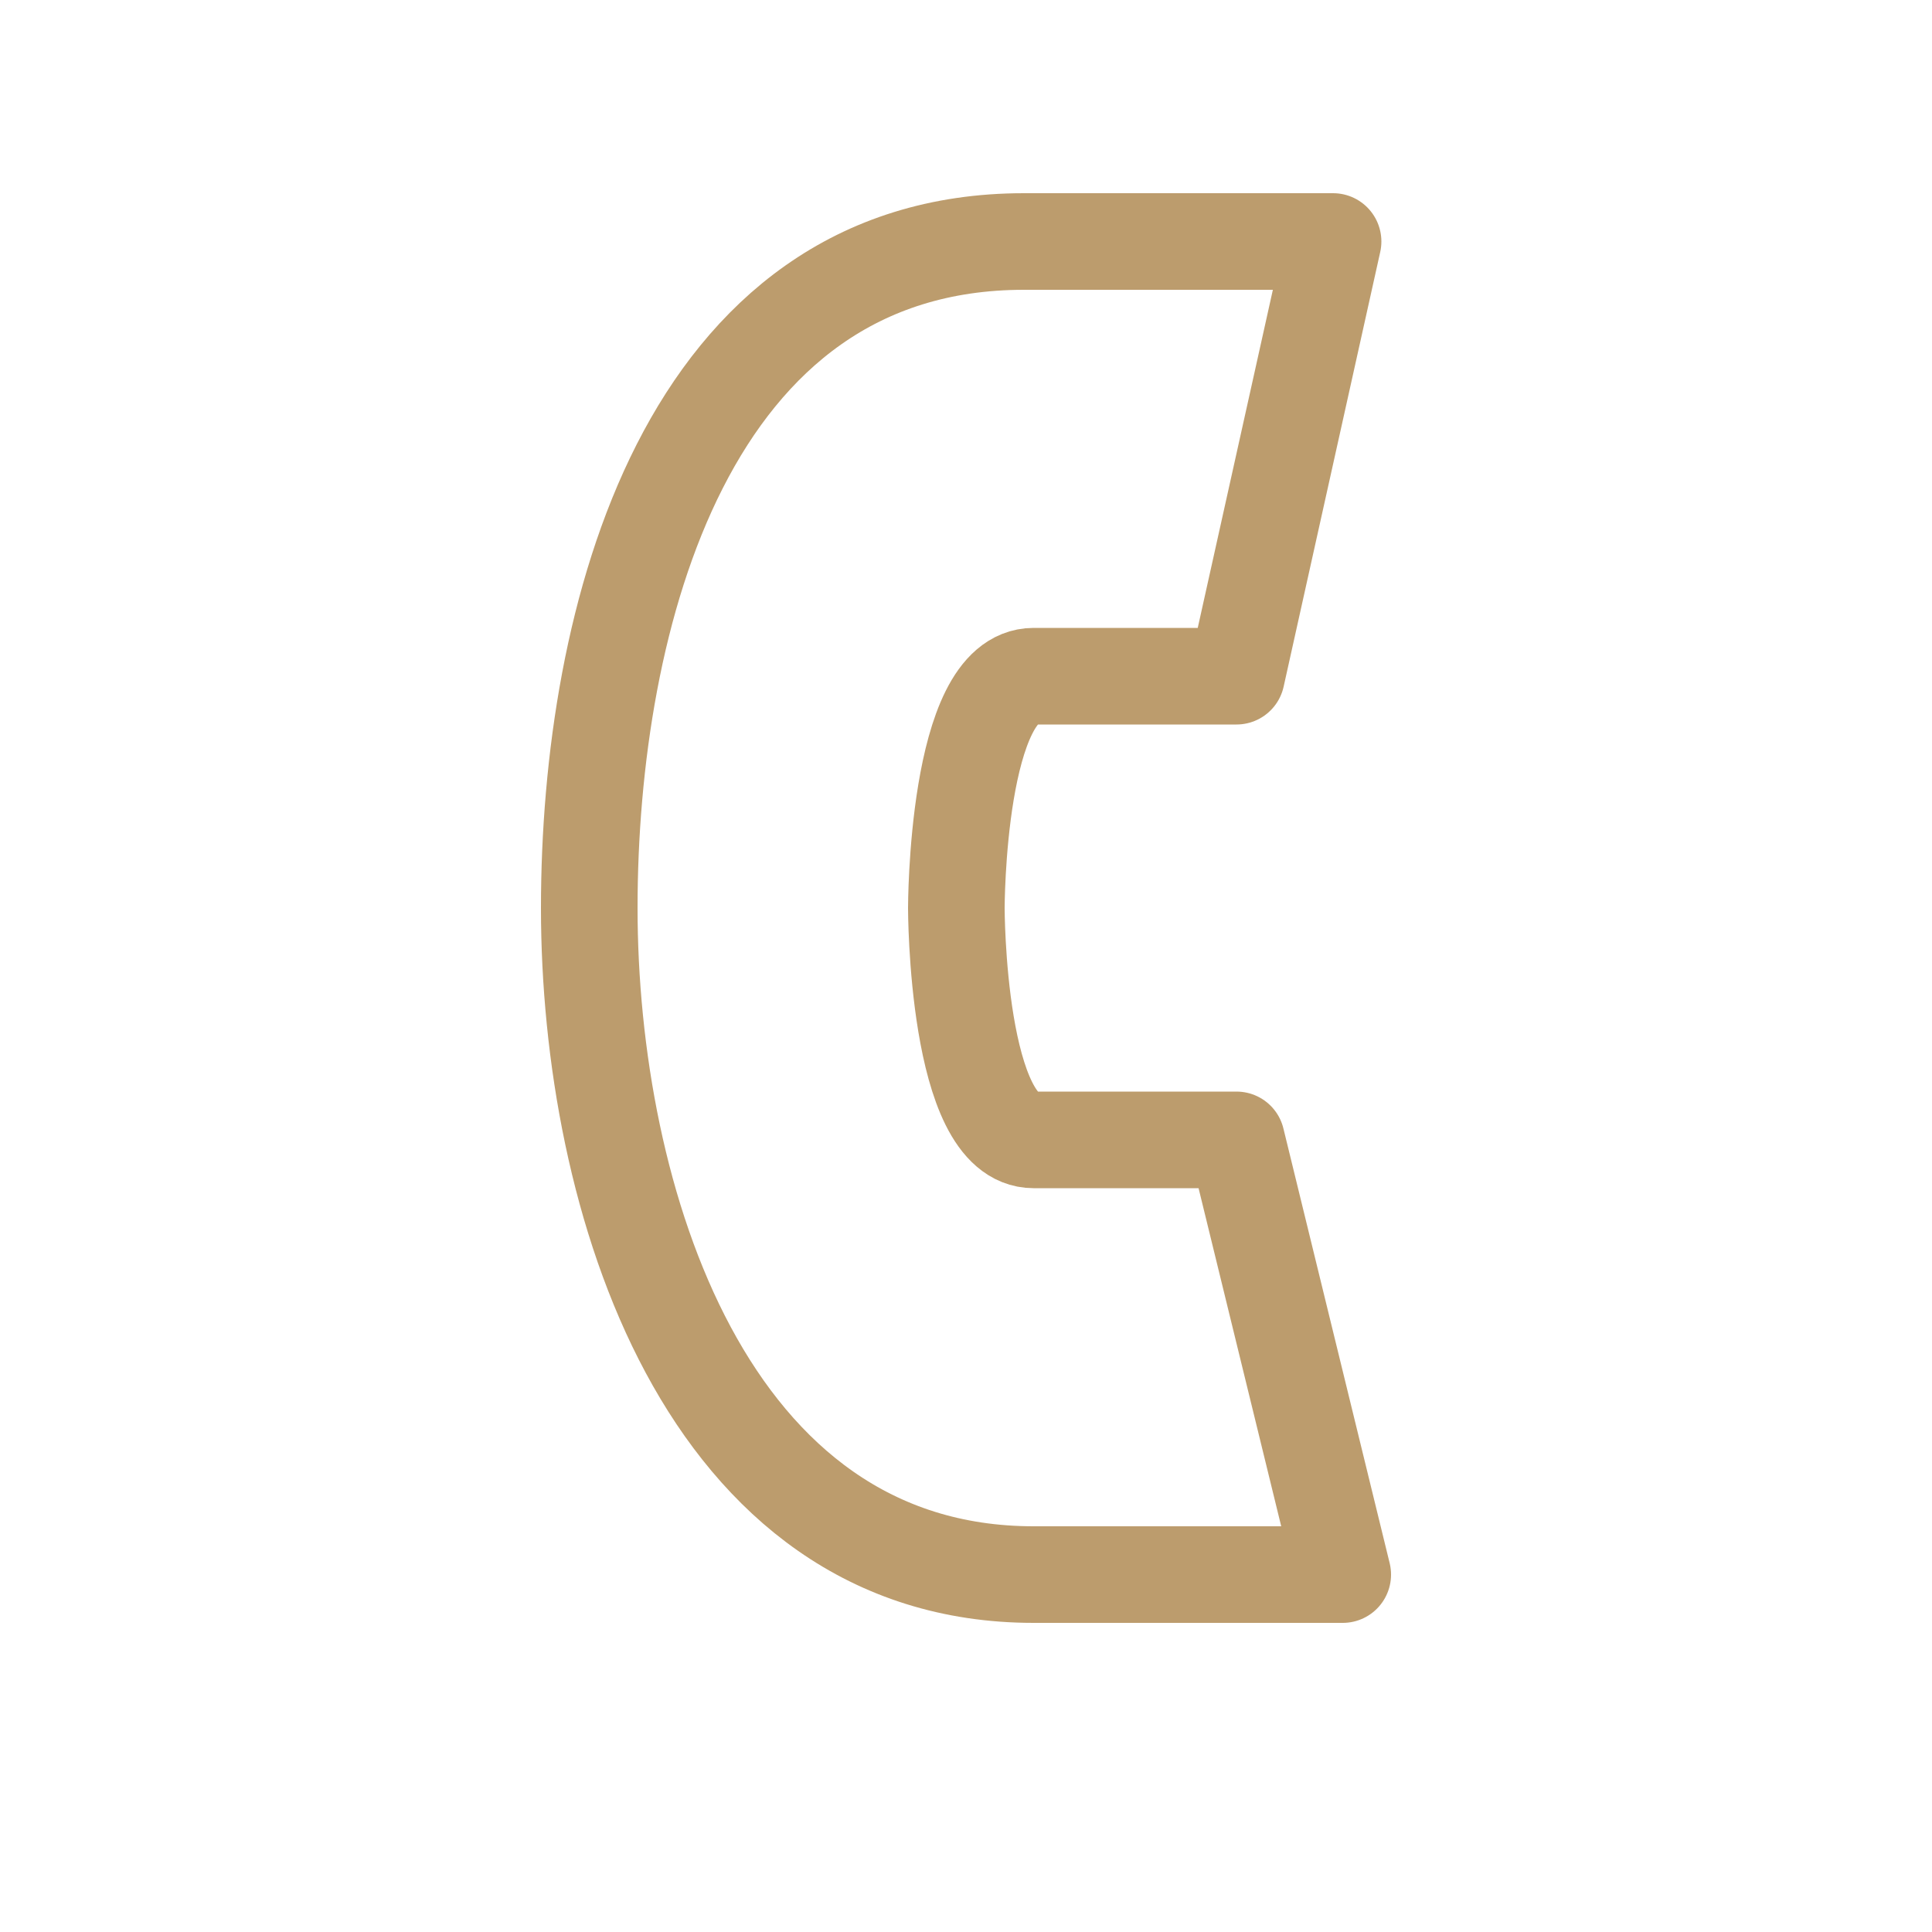 <?xml version="1.0" encoding="utf-8"?>
<svg xmlns="http://www.w3.org/2000/svg" xmlns:xlink="http://www.w3.org/1999/xlink" version="1.1" id="Ebene_1" x="0px" y="0px" viewBox="0 0 20 20" style="enable-background:new 0 0 20 20;" xml:space="preserve" width="20" height="20">
<style type="text/css">
	.st0{fill:none;stroke:#BC9C6D;stroke-linecap:round;stroke-linejoin:round;stroke-miterlimit:10;}
</style>
<g>
	<path class="st0" d="M6.1,9.4c0,3,1.2,6.9,4.6,6.9h3.2l-1.1-4.5h-2.1c-0.8,0-0.8-2.4-0.8-2.4S9.9,7,10.7,7h2.1l1-4.5h-3.2   C7.1,2.5,6.1,6.4,6.1,9.4z"/>
</g>
</svg>
